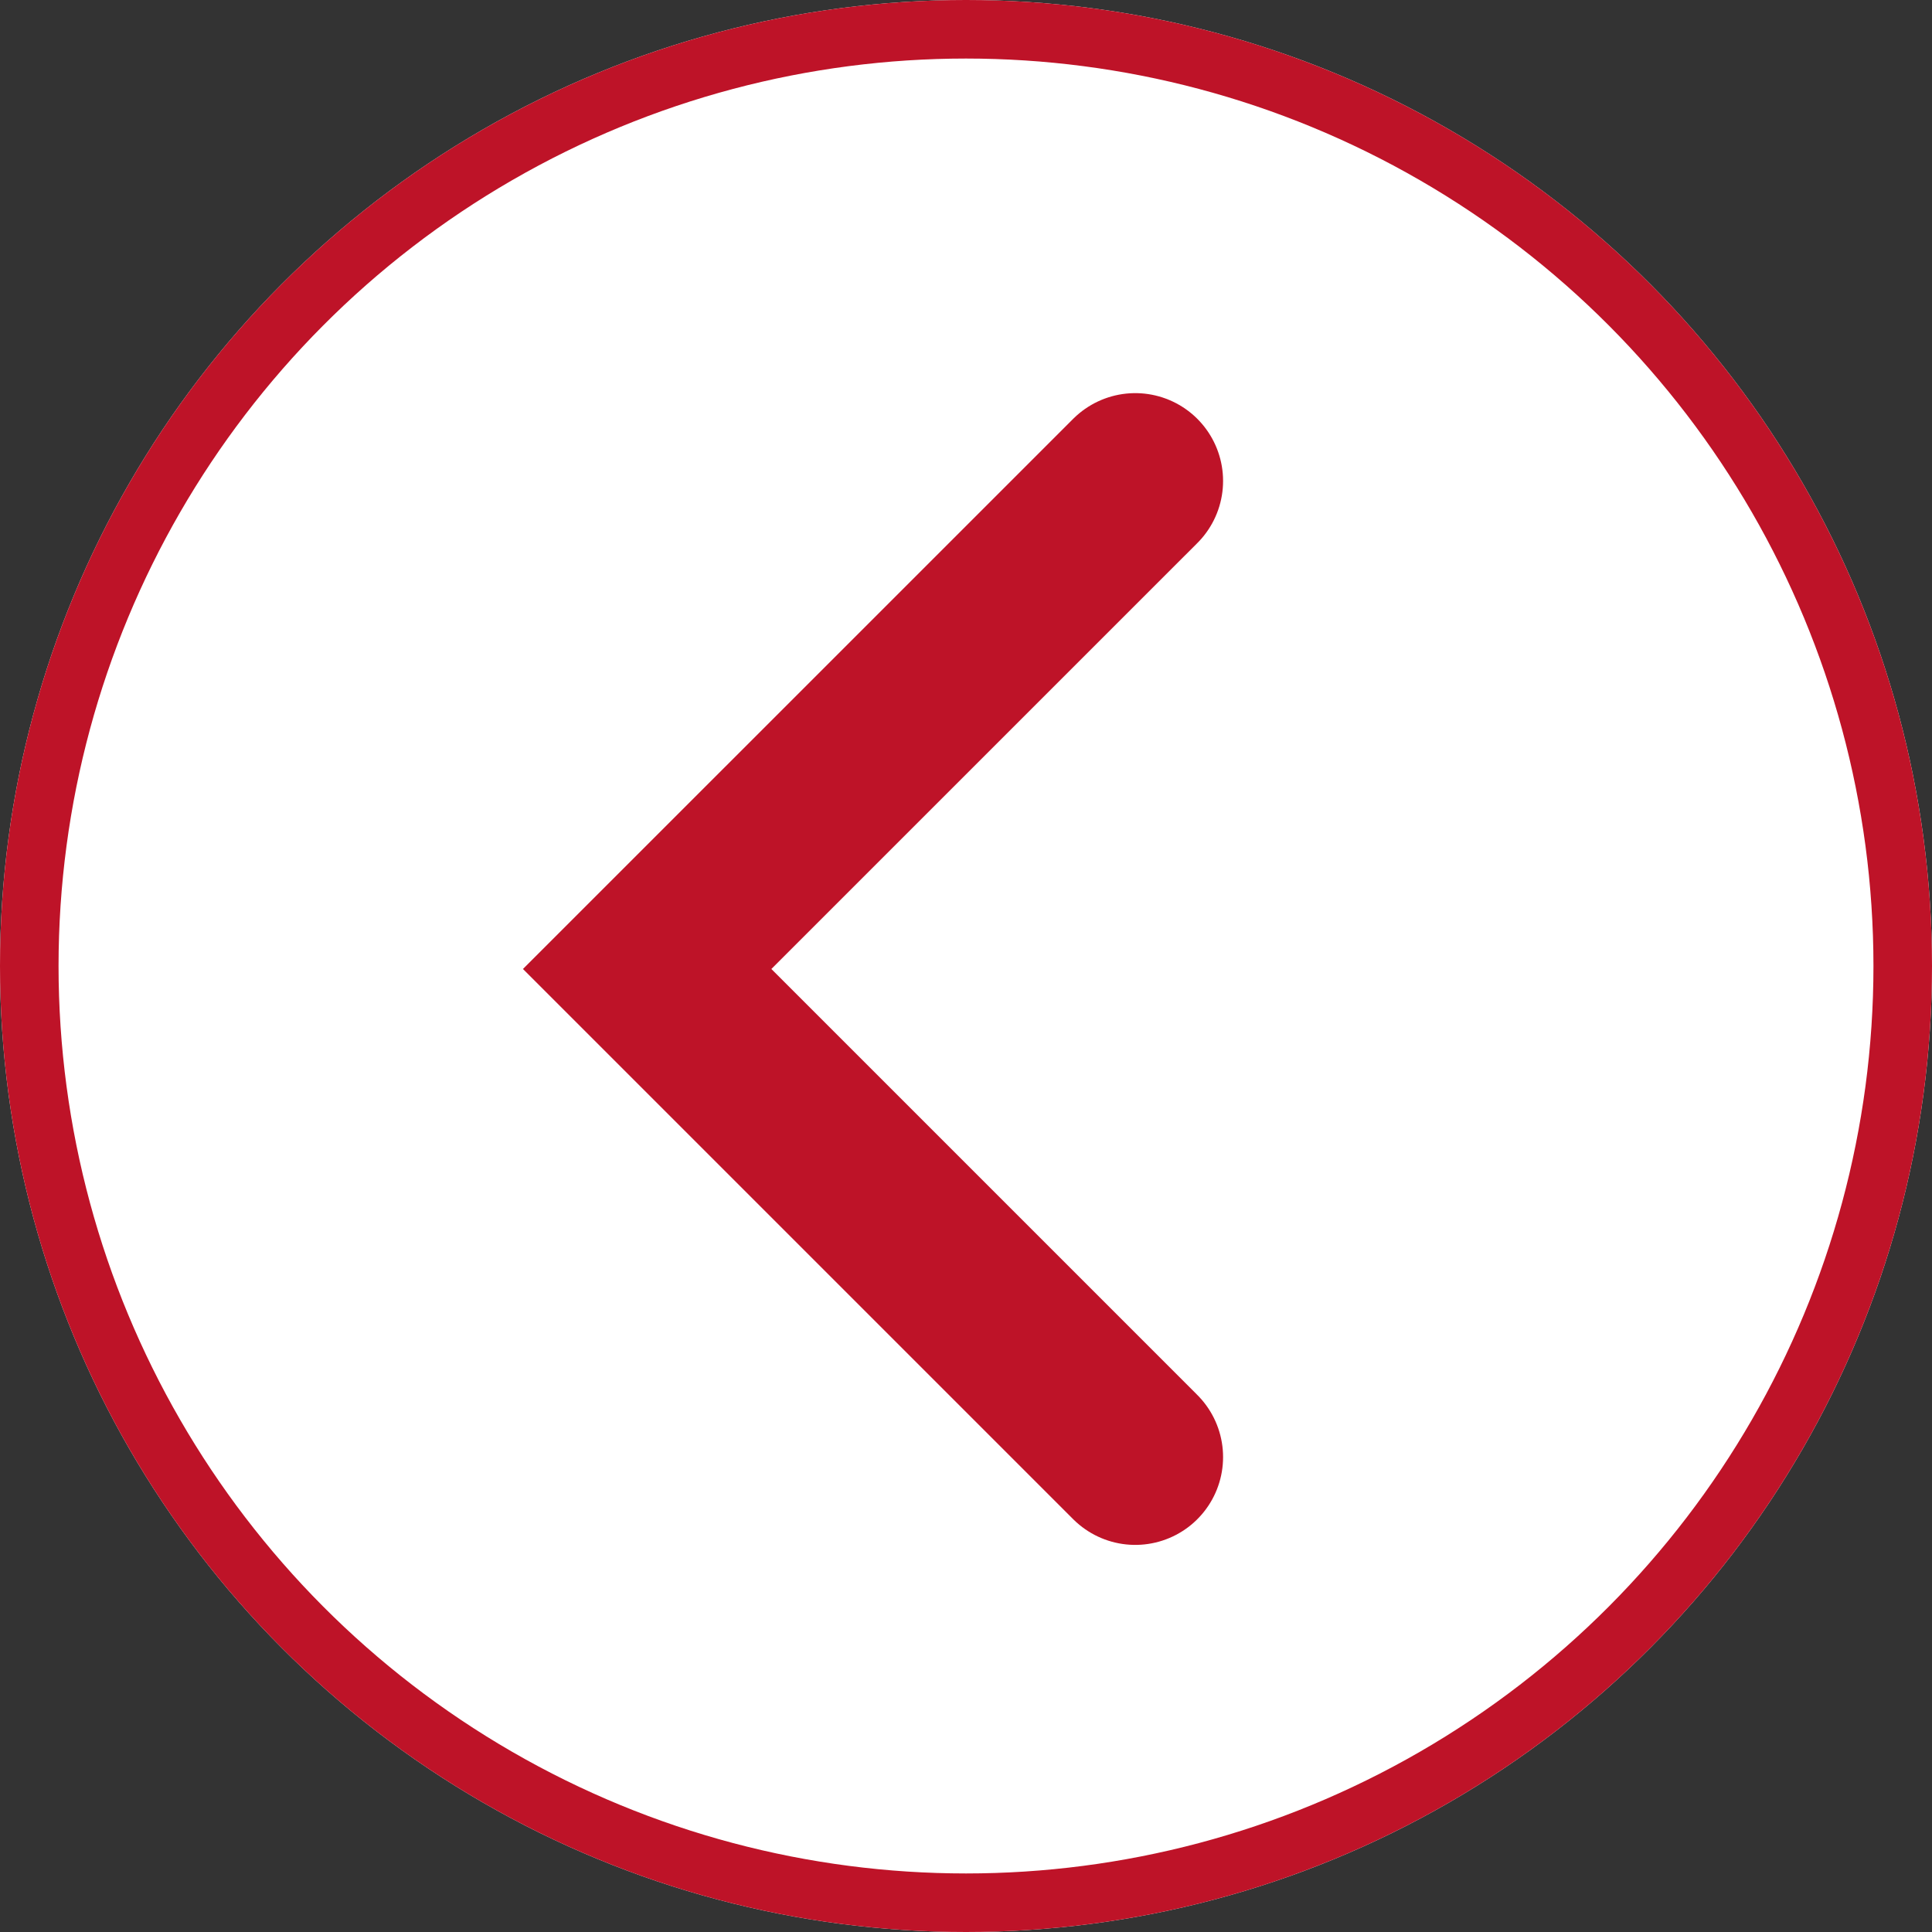 <svg xmlns="http://www.w3.org/2000/svg" width="33" height="33" viewBox="0 0 33 33">
  <rect x="0" y="0" width="33" height="33" fill="#333333" stroke="none"/>
  <g id="Groupe_27" data-name="Groupe 27" transform="translate(32.713 32.713) rotate(180)">
    <g id="Ellipse_6" data-name="Ellipse 6" transform="translate(-0.287 -0.287)" fill="#fff" stroke="#be1328" stroke-width="1">
      <circle cx="16.5" cy="16.5" r="16.5" stroke="none"/>
      <circle cx="16.5" cy="16.5" r="16" fill="none"/>
    </g>
    <path id="Tracé_3" data-name="Tracé 3" d="M0,16.673,8.337,8.337,0,0" transform="translate(13.322 7.825)" fill="none" stroke="#be1328" stroke-linecap="round" stroke-width="3"/>
  </g>
</svg>
